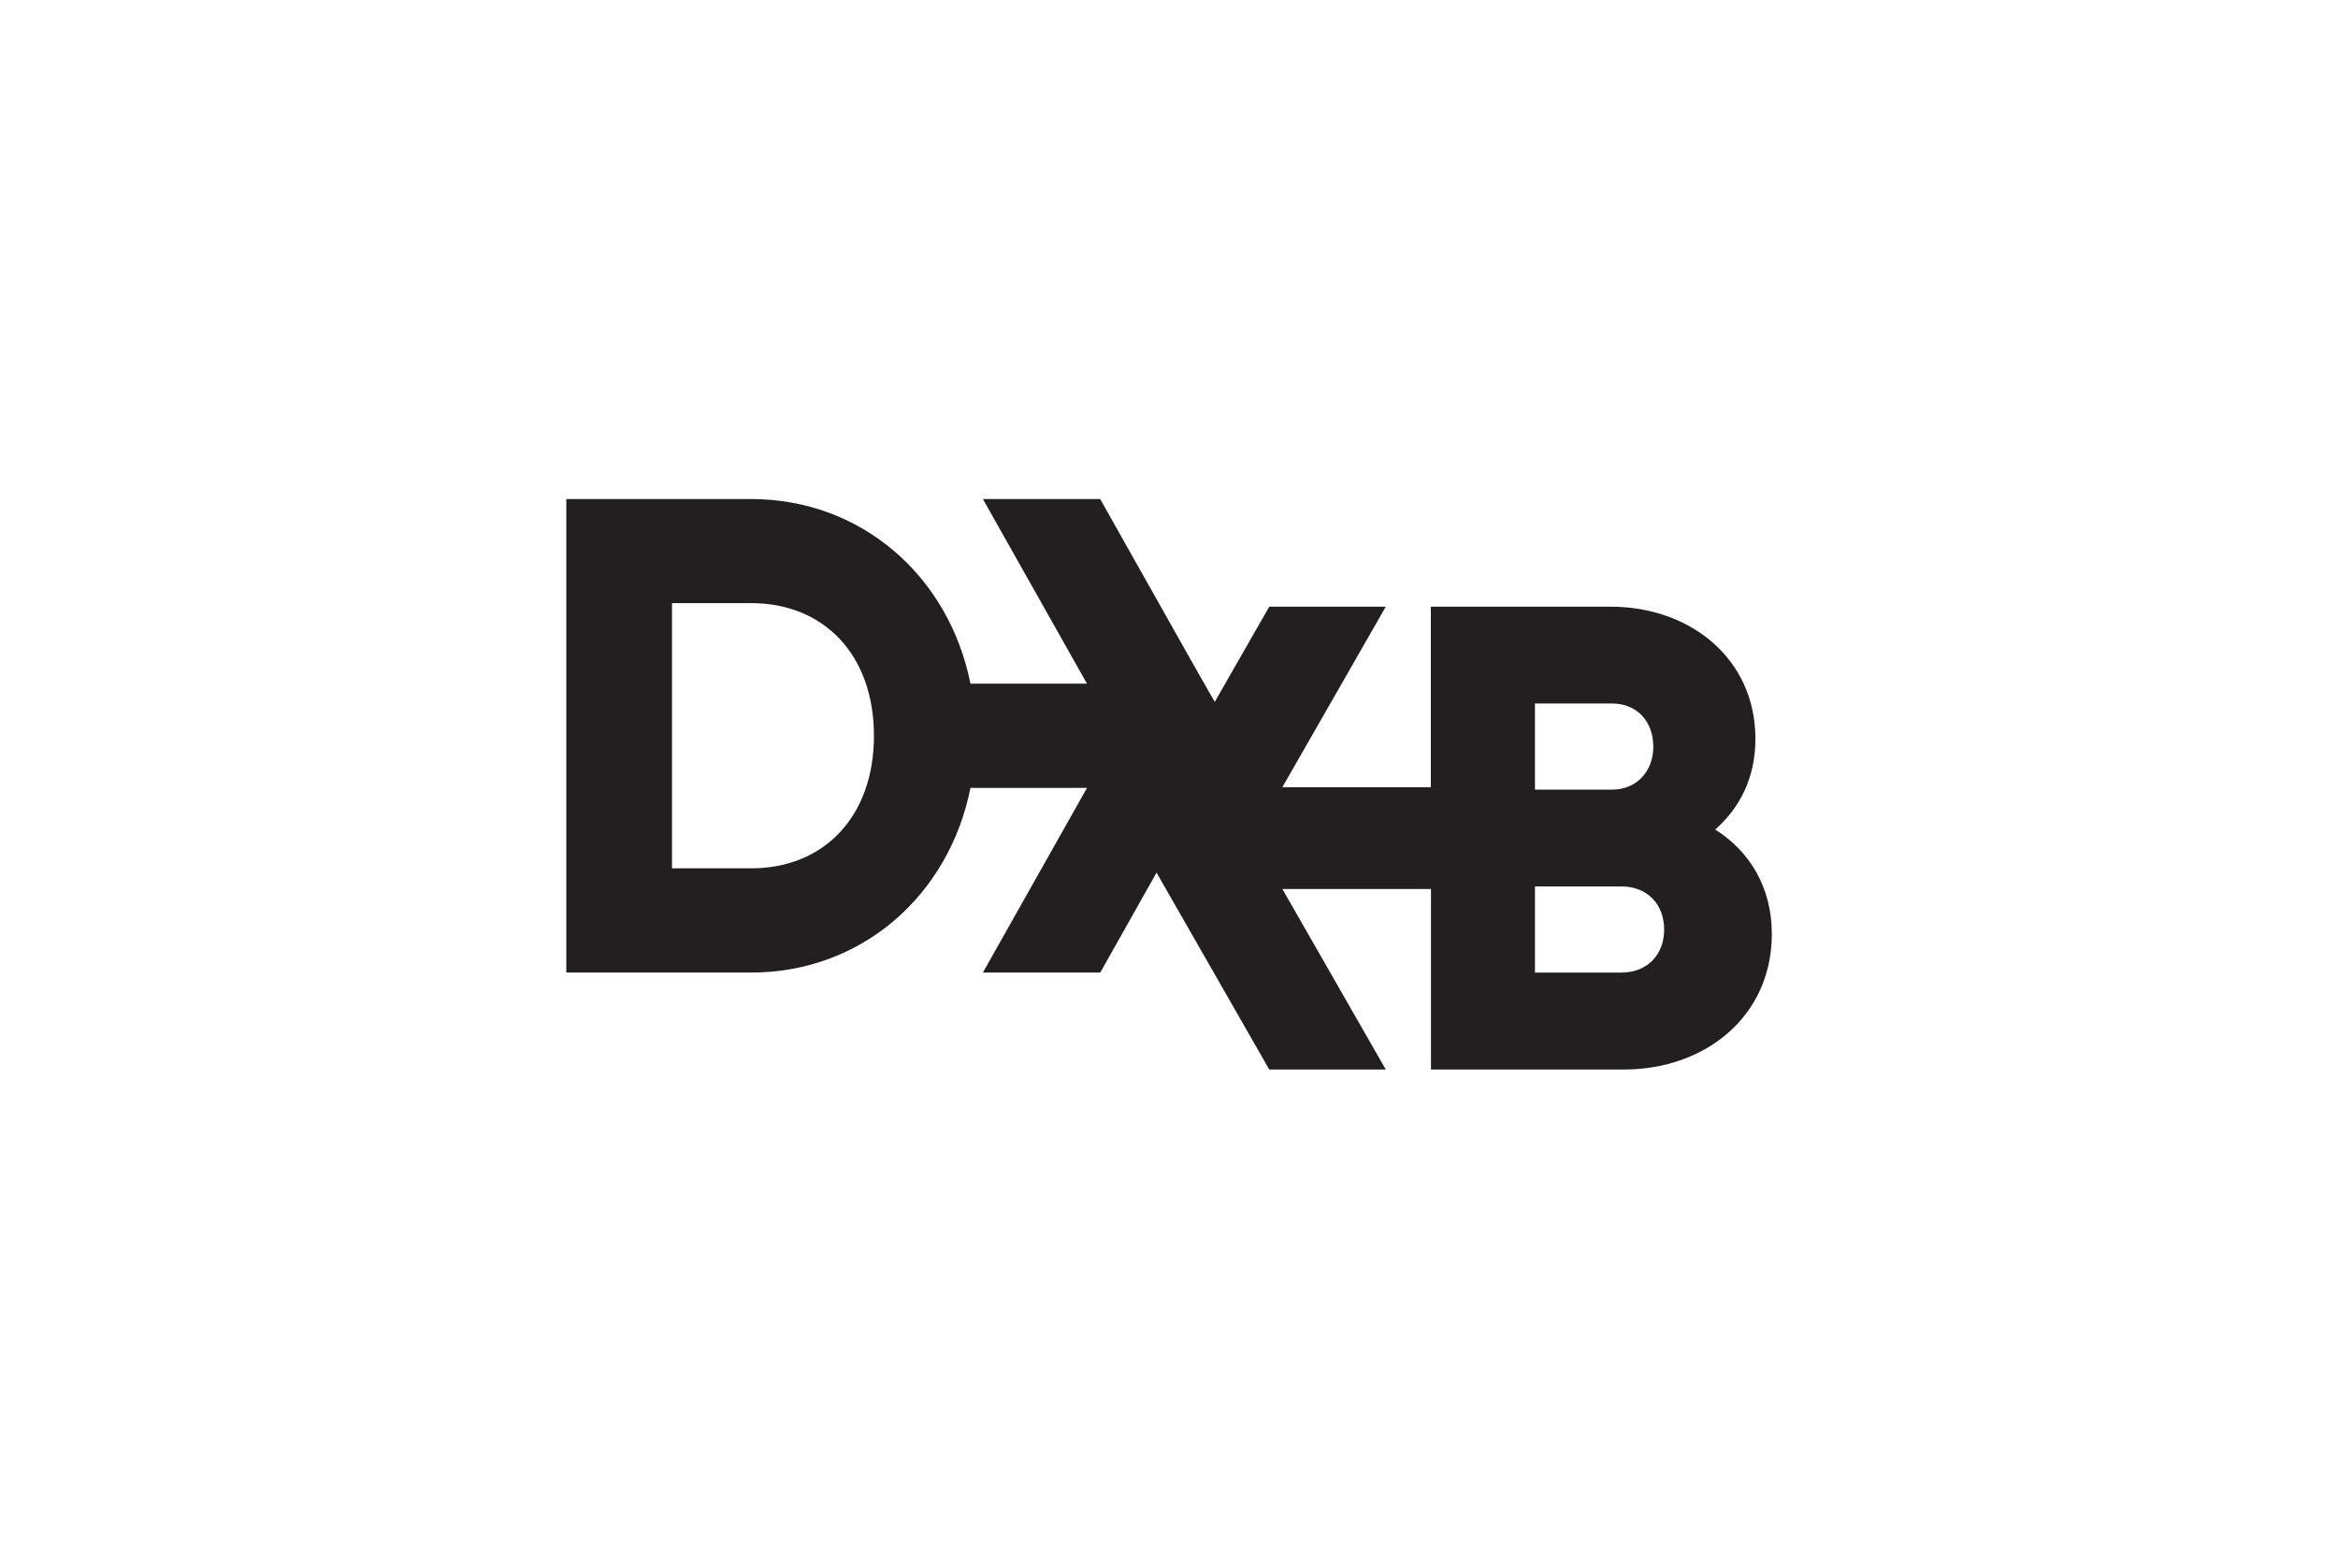 <svg xmlns="http://www.w3.org/2000/svg" id="Layer_1" data-name="Layer 1" viewBox="0 0 163.94 110"><defs><style>      .cls-1 {        fill: #231f20;        stroke-width: 0px;      }    </style></defs><path class="cls-1" d="M77.15,35h-8.23l7.3,12.95h-8.17c-1.51-7.55-7.65-12.95-15.38-12.95h-12.96v33.21h12.96c7.74,0,13.87-5.4,15.38-12.95h8.17l-7.3,12.95h8.23l9.35-16.6-9.35-16.6ZM52.67,60.9h-5.55v-18.6h5.55c5.09,0,8.61,3.61,8.61,9.3s-3.52,9.3-8.61,9.3Z"></path><path class="cls-1" d="M83.48,46.32l-7.55,12.94,3.02,5.18,7.55-12.94h0l-3.02-5.18Z"></path><path class="cls-1" d="M120.28,58.17c1.74-1.53,2.81-3.66,2.81-6.35,0-5.61-4.55-9.27-10.16-9.27h-12.6v12.66h-10.41l7.25-12.66h-8.17l-9.29,16.23,9.29,16.23h8.17l-7.25-12.66h10.42v12.66h13.52c5.74,0,10.38-3.75,10.38-9.5,0-3.29-1.56-5.8-3.95-7.32h0ZM107.63,49.34h5.41c1.75,0,2.89,1.27,2.89,3.02s-1.18,3.02-2.89,3.02h-5.41v-6.04ZM113.7,68.21h-6.07v-6.04h6.07c1.81,0,2.99,1.26,2.99,3.02s-1.18,3.02-2.99,3.02Z"></path></svg>
